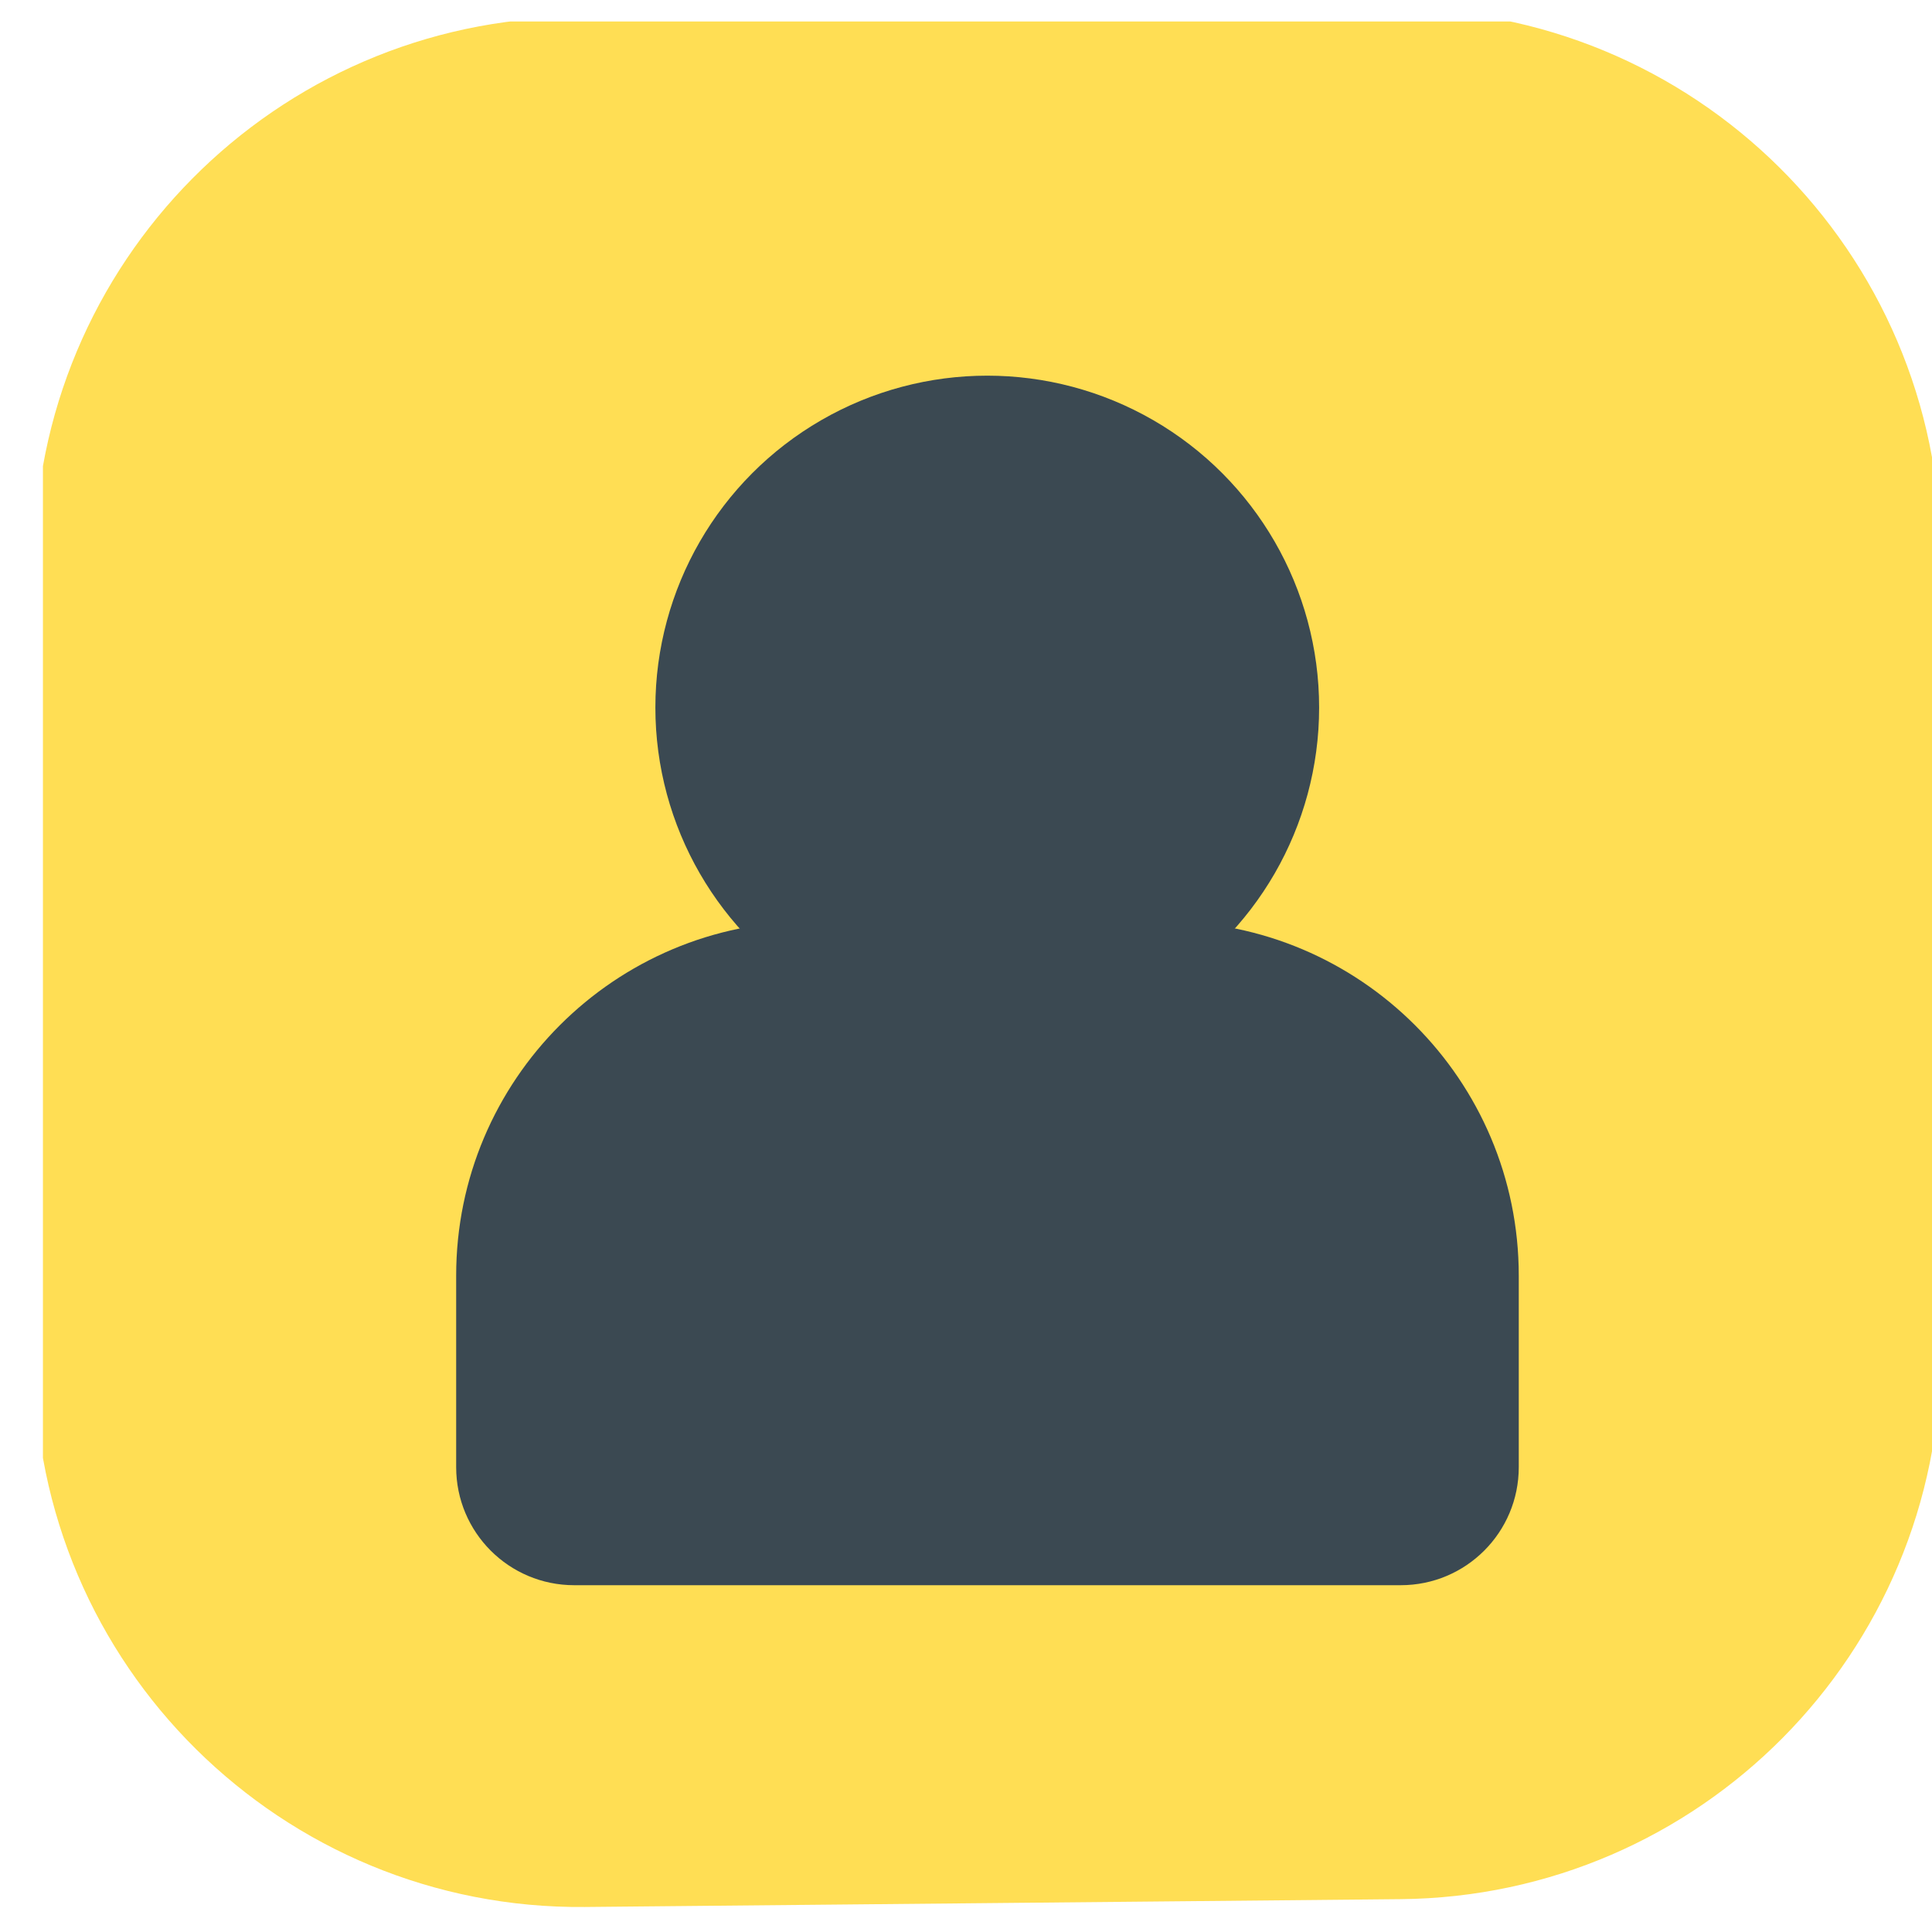 <svg width="18" height="18" viewBox="0 0 18 18" fill="none" xmlns="http://www.w3.org/2000/svg">
<g clip-path="url(#clip0_7243_2749)">
<path d="M13.041 16.814L5.441 16.887C3.106 16.909 1.201 15.022 1.201 12.687V5.239C1.201 2.935 3.057 1.061 5.361 1.039L12.961 0.967C15.296 0.945 17.201 2.832 17.201 5.167V12.615C17.201 14.919 15.345 16.793 13.041 16.814Z" fill="#FFDE54" stroke="#FFDE54" stroke-width="1.76"/>
<circle cx="9.198" cy="6.592" r="3.092" fill="#3B4952"/>
<path d="M4.25 11.885C4.25 10.062 5.727 8.585 7.55 8.585L10.85 8.585C12.672 8.585 14.15 10.062 14.15 11.885V13.669C14.15 14.277 13.658 14.769 13.05 14.769L5.35 14.769C4.742 14.769 4.25 14.277 4.25 13.669V11.885Z" fill="#3B4952"/>
</g>
<defs>
<clipPath id="clip0_7243_2749">
<rect width="17.6" height="17.6" fill="white" transform="translate(0.4 0.2)"/>
</clipPath>
</defs>
</svg>
